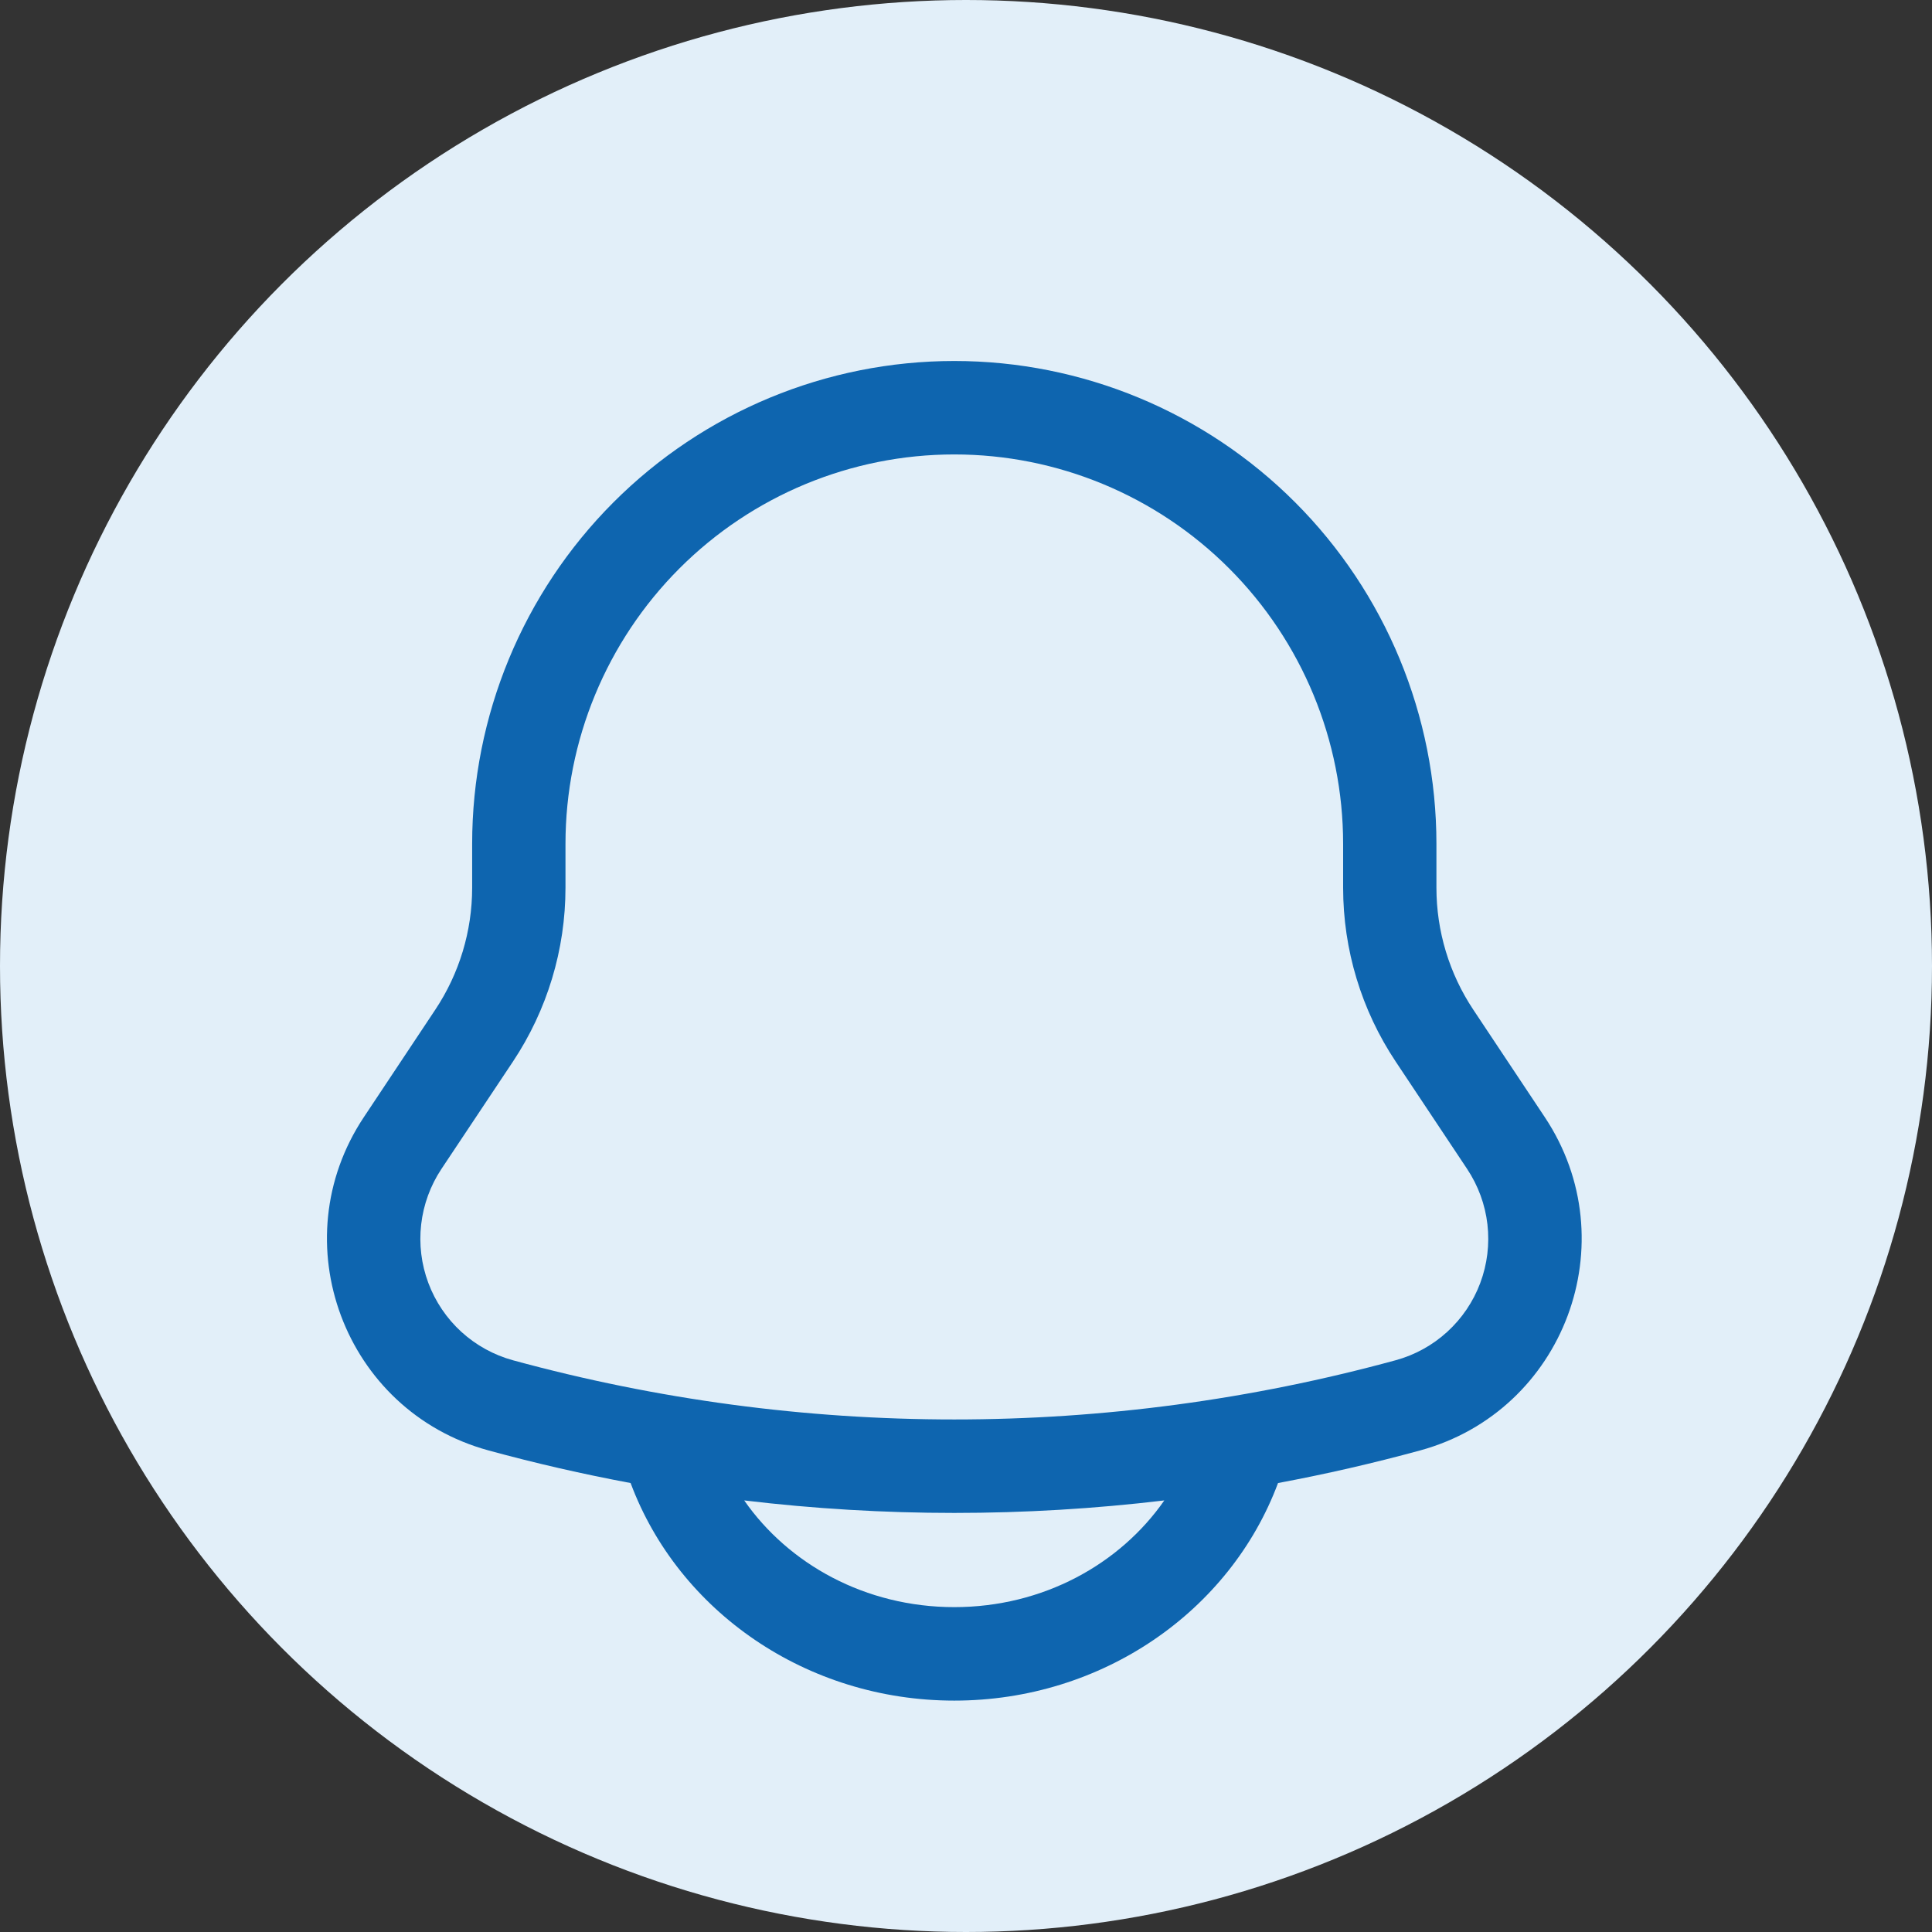 <svg width="65" height="65" viewBox="0 0 65 65" fill="none" xmlns="http://www.w3.org/2000/svg">
<rect x="0" y="0" width="65" height="65" fill="#333333" stroke="none"/>
<circle cx="32.5" cy="32.5" r="32.5" fill="#E2EFF9"/>
<path fill-rule="evenodd" clip-rule="evenodd" d="M32.106 12.145C27.804 12.145 23.678 13.856 20.636 16.903C17.594 19.95 15.885 24.082 15.885 28.391V29.867C15.885 31.328 15.453 32.756 14.644 33.971L12.243 37.583C9.451 41.776 11.582 47.473 16.436 48.798C18.016 49.23 19.611 49.595 21.216 49.895L21.22 49.905C22.828 54.207 27.129 57.215 32.106 57.215C37.083 57.215 41.385 54.207 42.994 49.905L42.998 49.895C44.606 49.595 46.201 49.229 47.779 48.798C52.632 47.473 54.763 41.776 51.971 37.583L49.568 33.971C48.759 32.756 48.327 31.328 48.327 29.867V28.391C48.327 24.082 46.618 19.95 43.576 16.903C40.534 13.856 36.408 12.145 32.106 12.145ZM39.172 50.48C34.477 51.041 29.733 51.041 25.038 50.48C26.526 52.62 29.115 54.07 32.106 54.07C35.097 54.07 37.684 52.62 39.172 50.48ZM19.025 28.391C19.025 24.916 20.403 21.584 22.856 19.127C25.309 16.67 28.637 15.289 32.106 15.289C35.576 15.289 38.903 16.67 41.356 19.127C43.809 21.584 45.188 24.916 45.188 28.391V29.867C45.188 31.948 45.803 33.984 46.956 35.715L49.359 39.327C49.731 39.886 49.966 40.525 50.043 41.192C50.12 41.859 50.037 42.535 49.802 43.164C49.567 43.793 49.186 44.356 48.69 44.809C48.195 45.261 47.599 45.589 46.952 45.765C37.232 48.42 26.979 48.42 17.258 45.765C16.612 45.588 16.017 45.26 15.521 44.808C15.027 44.356 14.646 43.792 14.411 43.164C14.176 42.535 14.093 41.86 14.17 41.194C14.246 40.527 14.48 39.888 14.851 39.329L17.258 35.715C18.41 33.983 19.025 31.948 19.025 29.867V28.391Z" fill="#0E65AF"/>
</svg>

